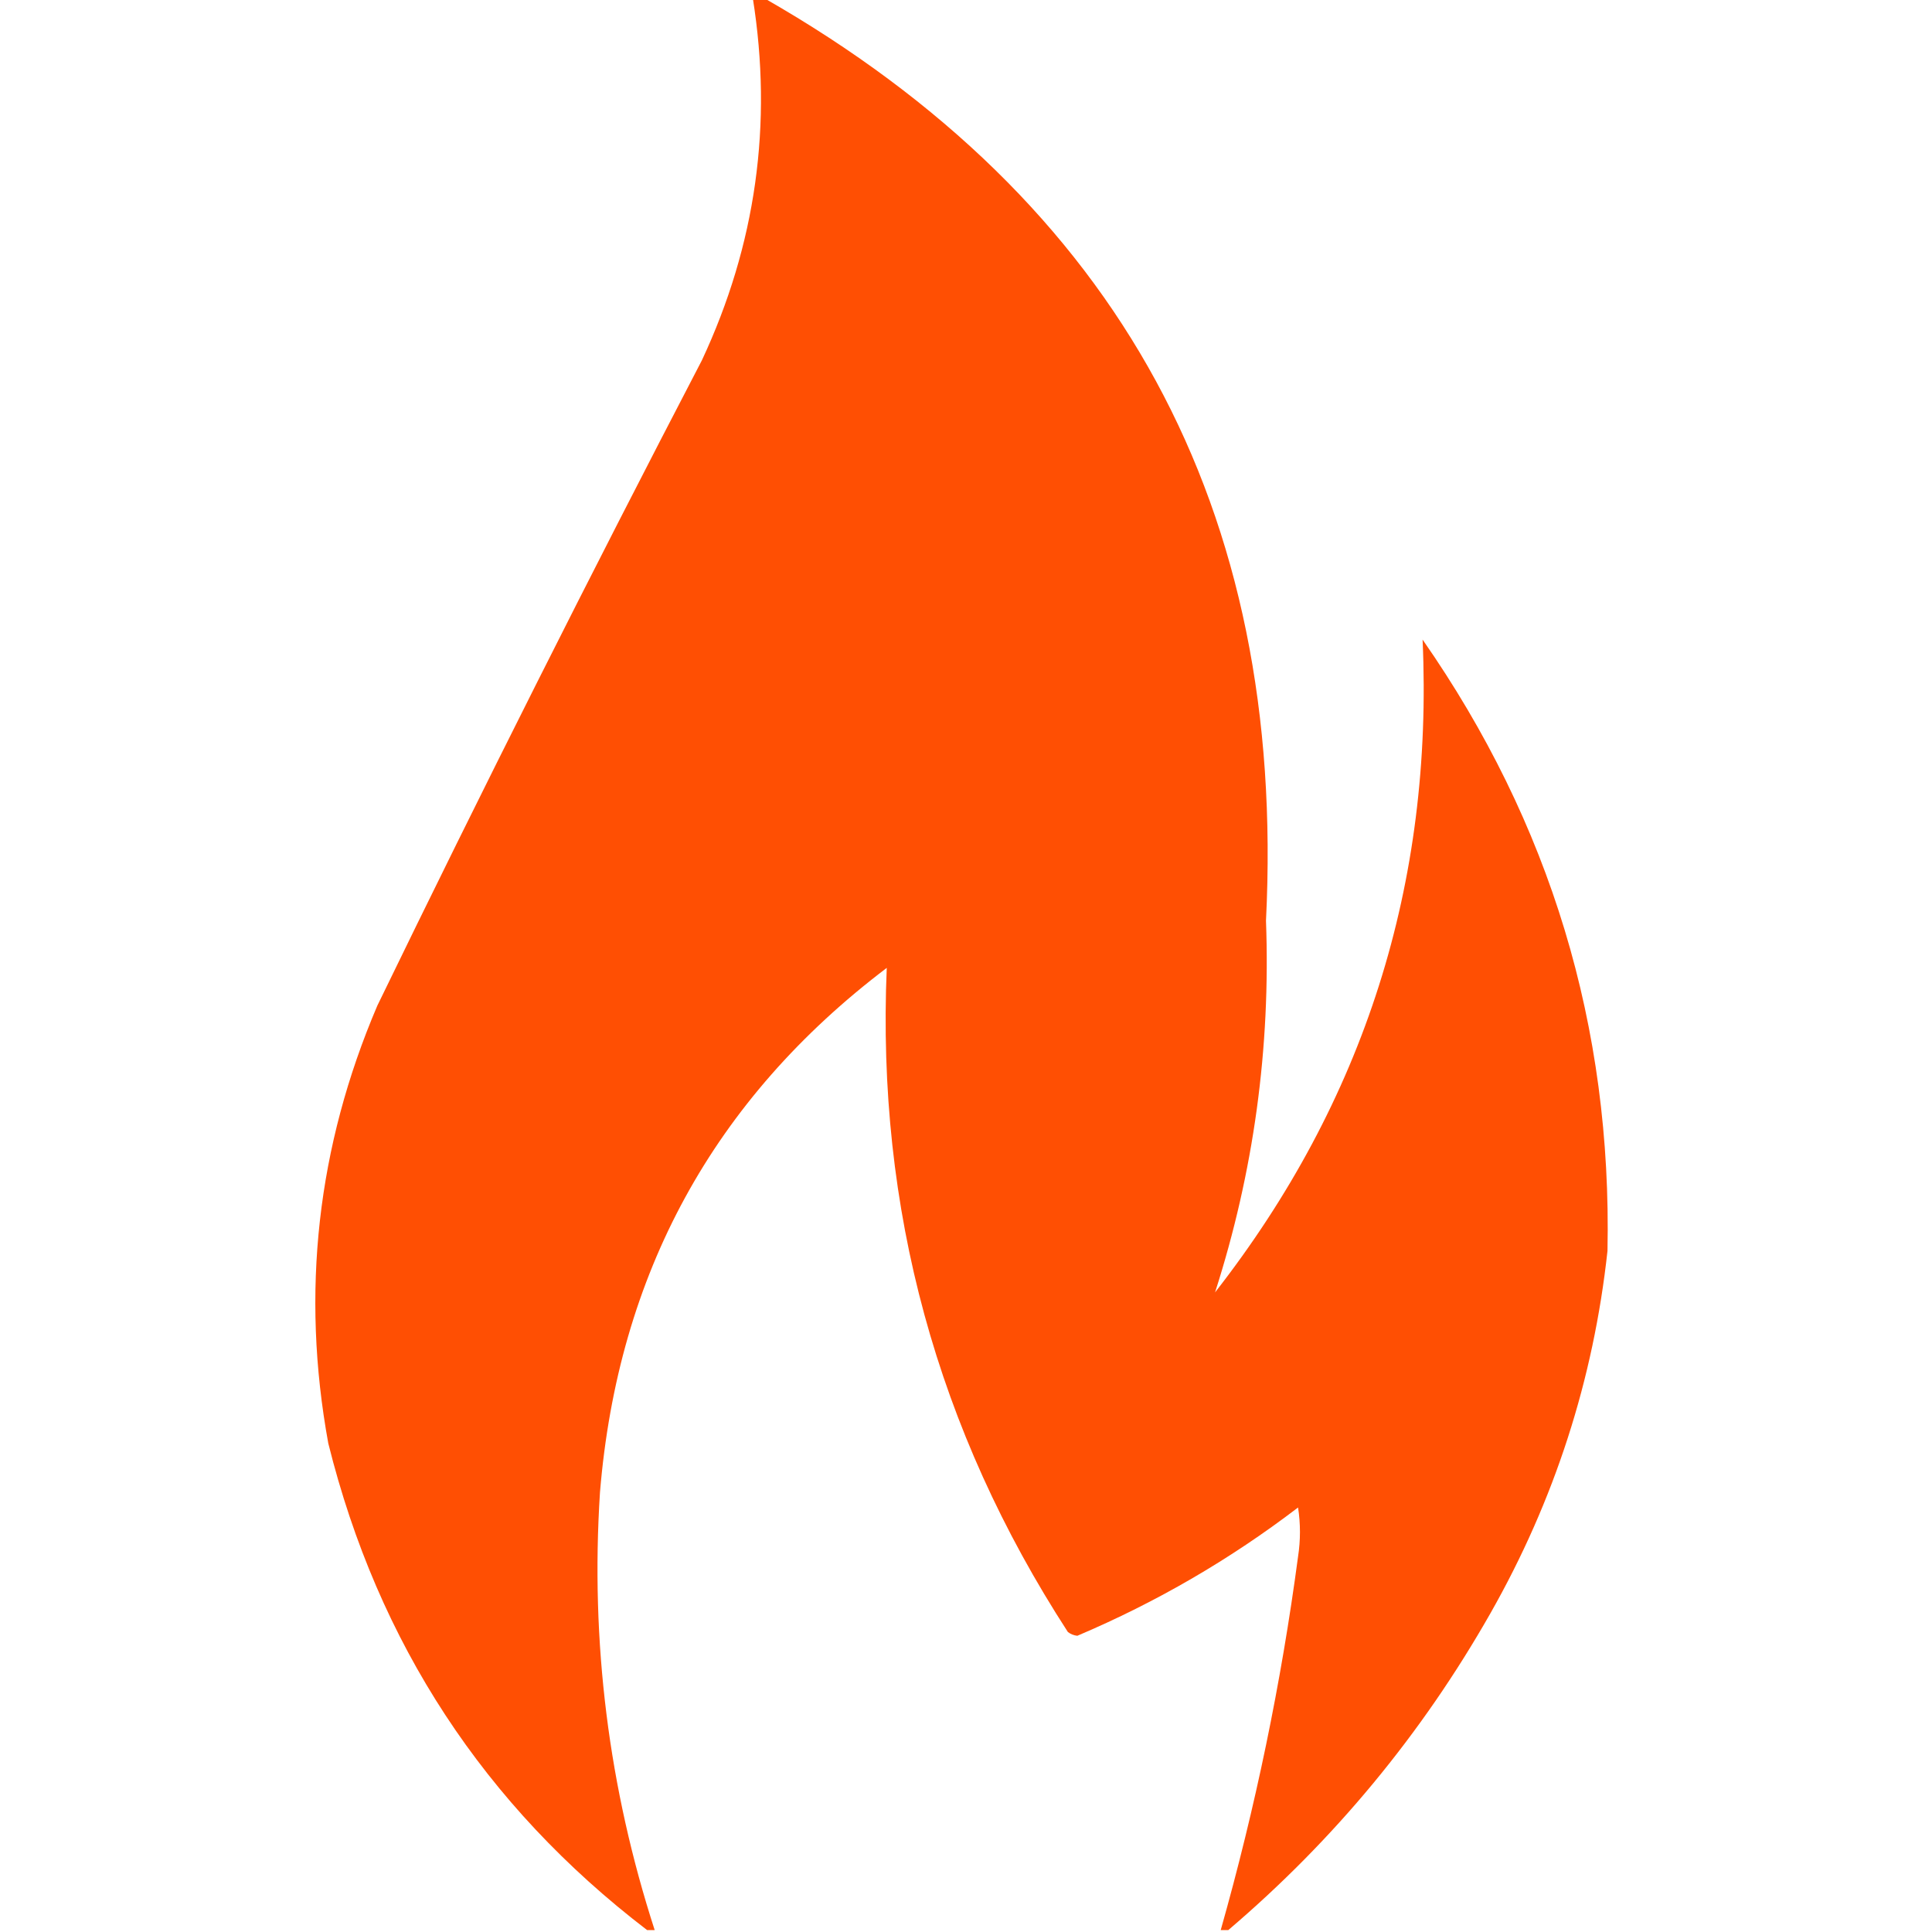 <?xml version="1.0" encoding="UTF-8"?>
<!DOCTYPE svg PUBLIC "-//W3C//DTD SVG 1.1//EN" "http://www.w3.org/Graphics/SVG/1.1/DTD/svg11.dtd">
<svg xmlns="http://www.w3.org/2000/svg" version="1.1" width="512px" height="512px" style="shape-rendering:geometricPrecision; text-rendering:geometricPrecision; image-rendering:optimizeQuality; fill-rule:evenodd; clip-rule:evenodd" xmlns:xlink="http://www.w3.org/1999/xlink">
<g><path style="opacity:0.985" fill="#FF4D00" d="M 199.5,-0.5 C 200.5,-0.5 201.5,-0.5 202.5,-0.5C 296.603,53.291 340.937,134.791 335.5,244C 336.745,277.769 332.245,310.603 322,342.5C 361.564,291.8 379.897,234.133 377,169.5C 410.88,218.143 427.213,272.143 426,331.5C 422.3,365.6 411.967,397.6 395,427.5C 376.784,459.553 353.618,487.553 325.5,511.5C 324.833,511.5 324.167,511.5 323.5,511.5C 332.7,479.026 339.534,446.026 344,412.5C 344.667,408.167 344.667,403.833 344,399.5C 325.987,413.261 306.487,424.594 285.5,433.5C 284.558,433.392 283.725,433.059 283,432.5C 248.291,379.001 232.291,320.334 235,256.5C 189.1,291.28 163.767,337.613 159,395.5C 156.453,435.127 161.287,473.793 173.5,511.5C 172.833,511.5 172.167,511.5 171.5,511.5C 128.348,478.478 100.181,435.478 87,382.5C 79.7,342.529 84.034,303.863 100,266.5C 127.868,209.096 156.535,152.096 186,95.5C 200.327,64.883 204.827,32.883 199.5,-0.5 Z"/></g>
</svg>
